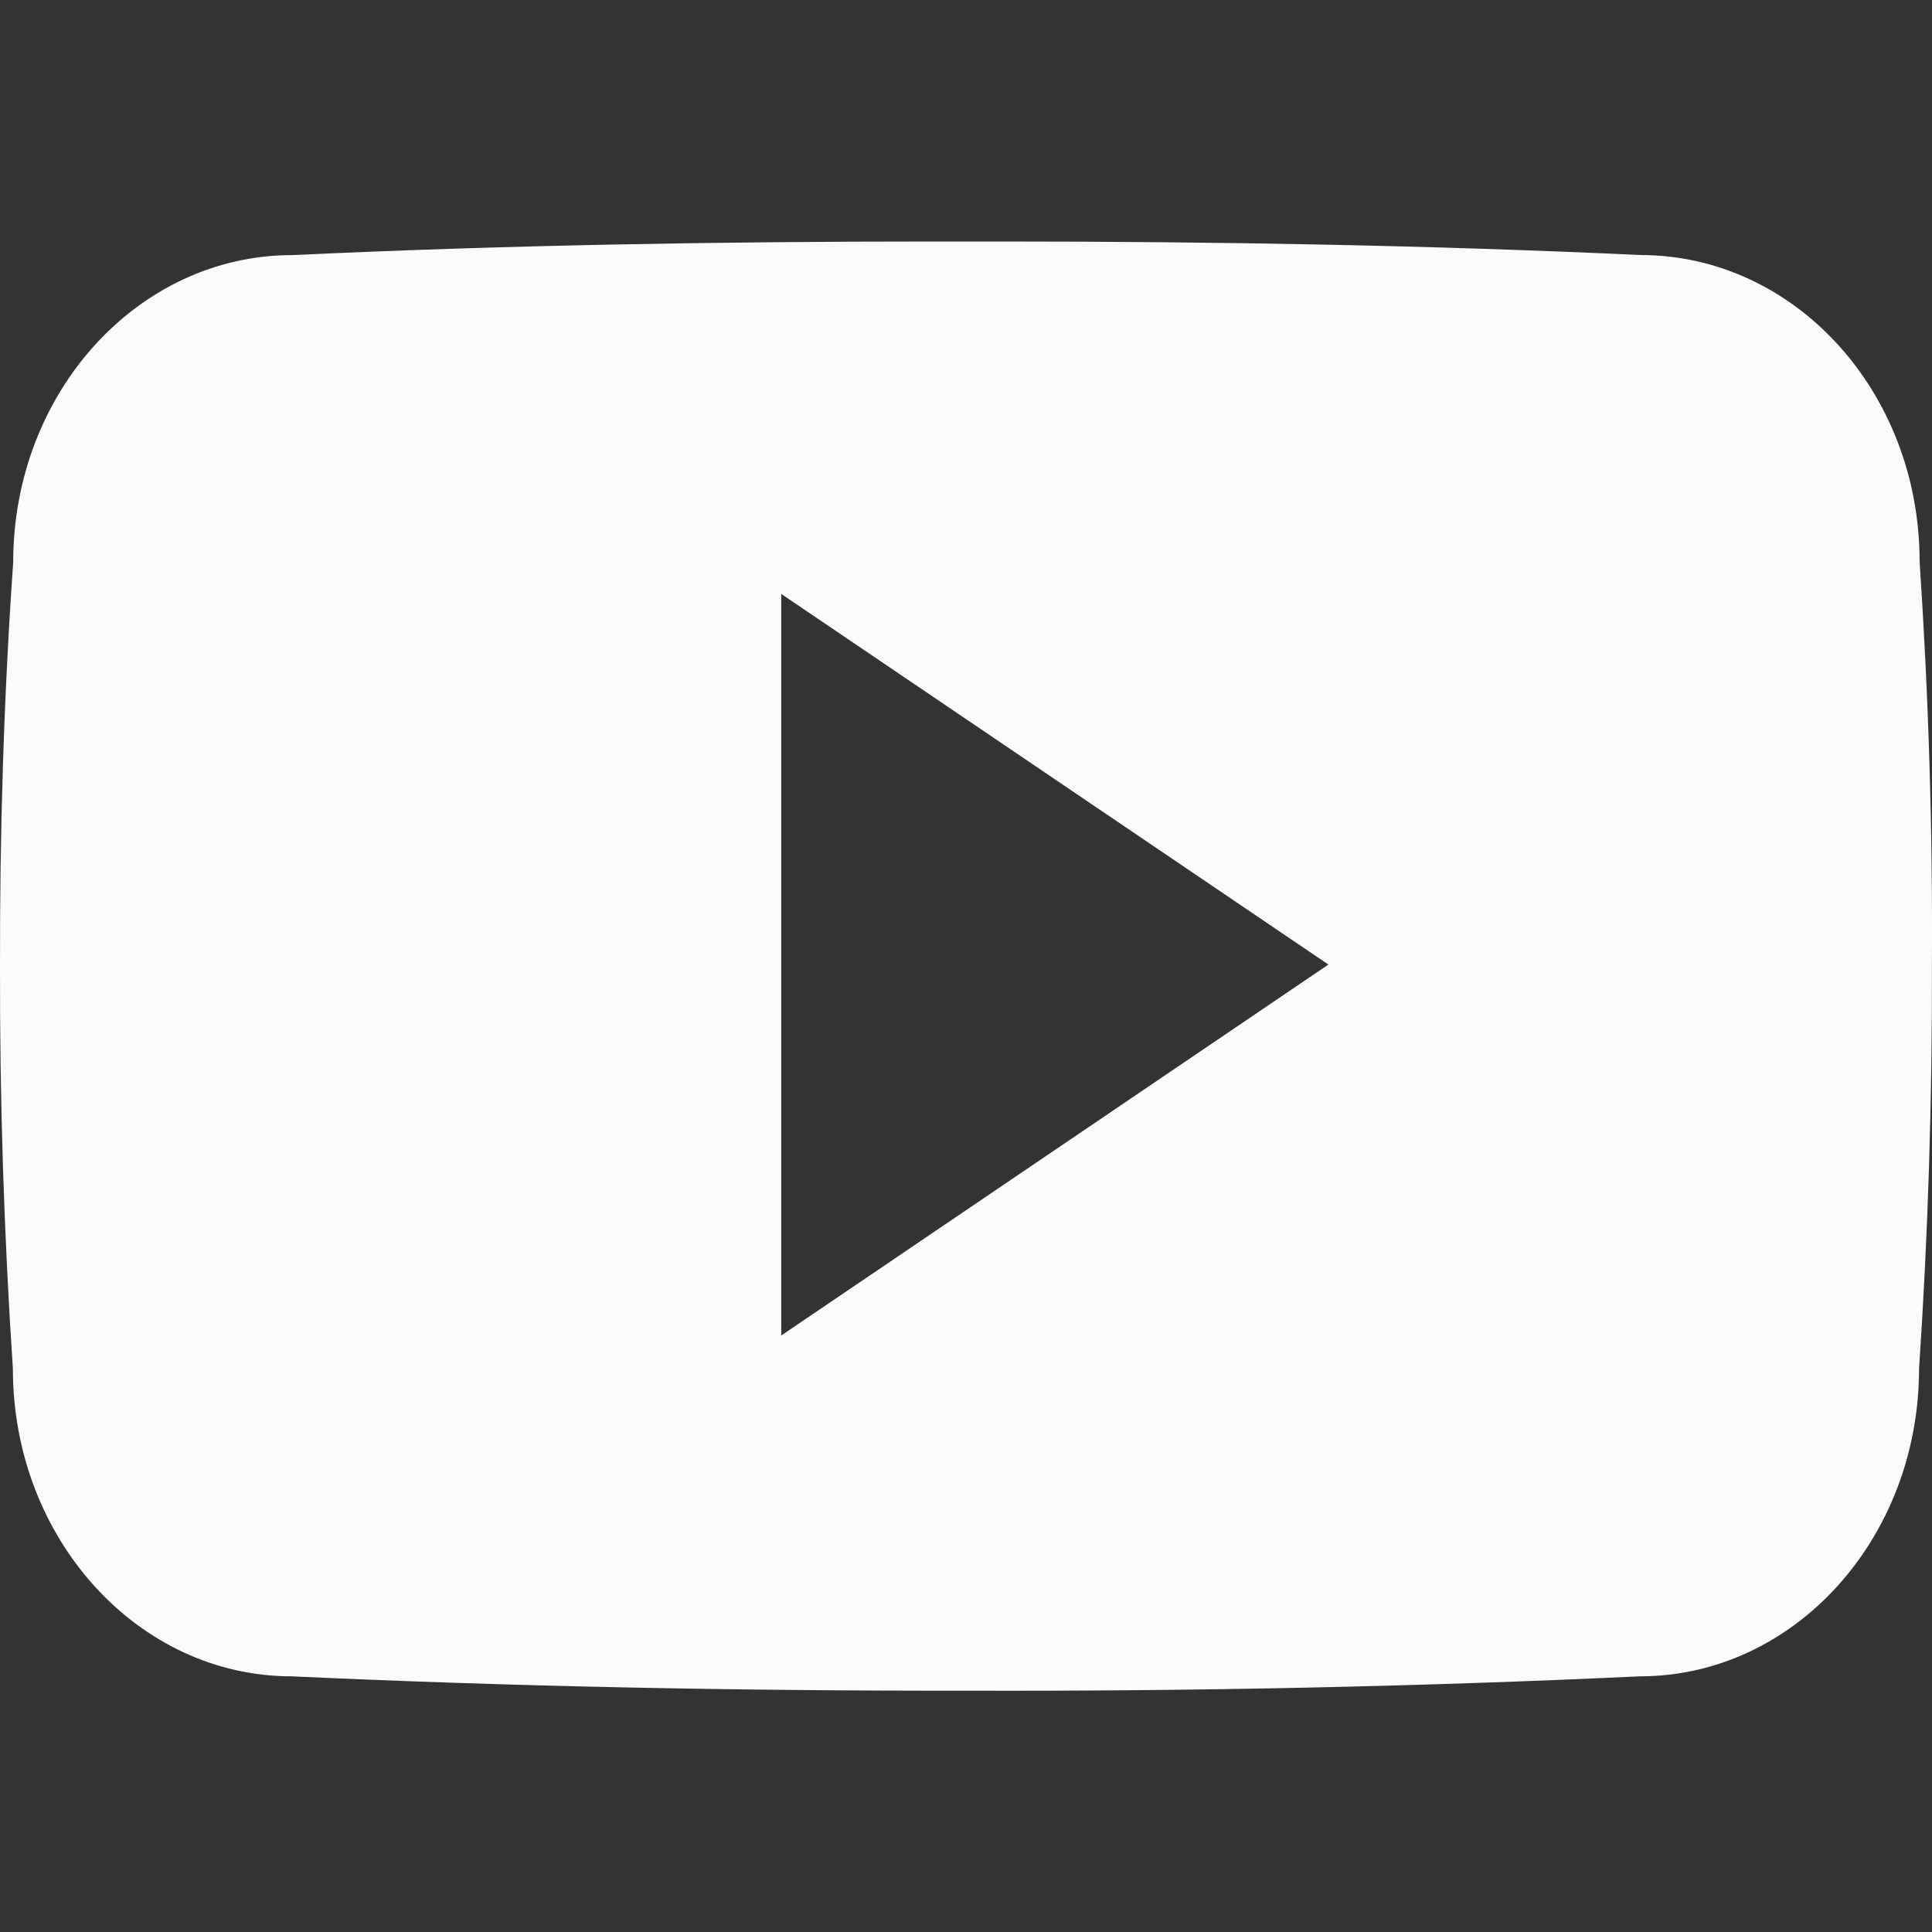 <svg width="24" height="24" viewBox="0 0 24 24" fill="none" xmlns="http://www.w3.org/2000/svg">
<rect x="0" y="0" width="24" height="24" fill="#333333" stroke="none"/>
<path d="M23.846 6.975C23.846 4.865 22.294 3.168 20.377 3.168C17.779 3.047 15.131 3 12.424 3H11.58C8.88 3 6.226 3.047 3.629 3.169C1.716 3.169 0.164 4.875 0.164 6.985C0.047 8.653 -0.003 10.322 0 11.991C-0.004 13.66 0.049 15.331 0.16 17.003C0.16 19.113 1.711 20.824 3.624 20.824C6.353 20.95 9.151 21.006 11.997 21.002C14.848 21.011 17.638 20.952 20.37 20.824C22.288 20.824 23.839 19.113 23.839 17.003C23.952 15.329 24.003 13.66 23.999 11.987C24.009 10.318 23.958 8.647 23.846 6.975ZM9.705 16.59V7.378L16.502 11.982L9.705 16.59Z" fill="#FBFBFB"/>
</svg>
